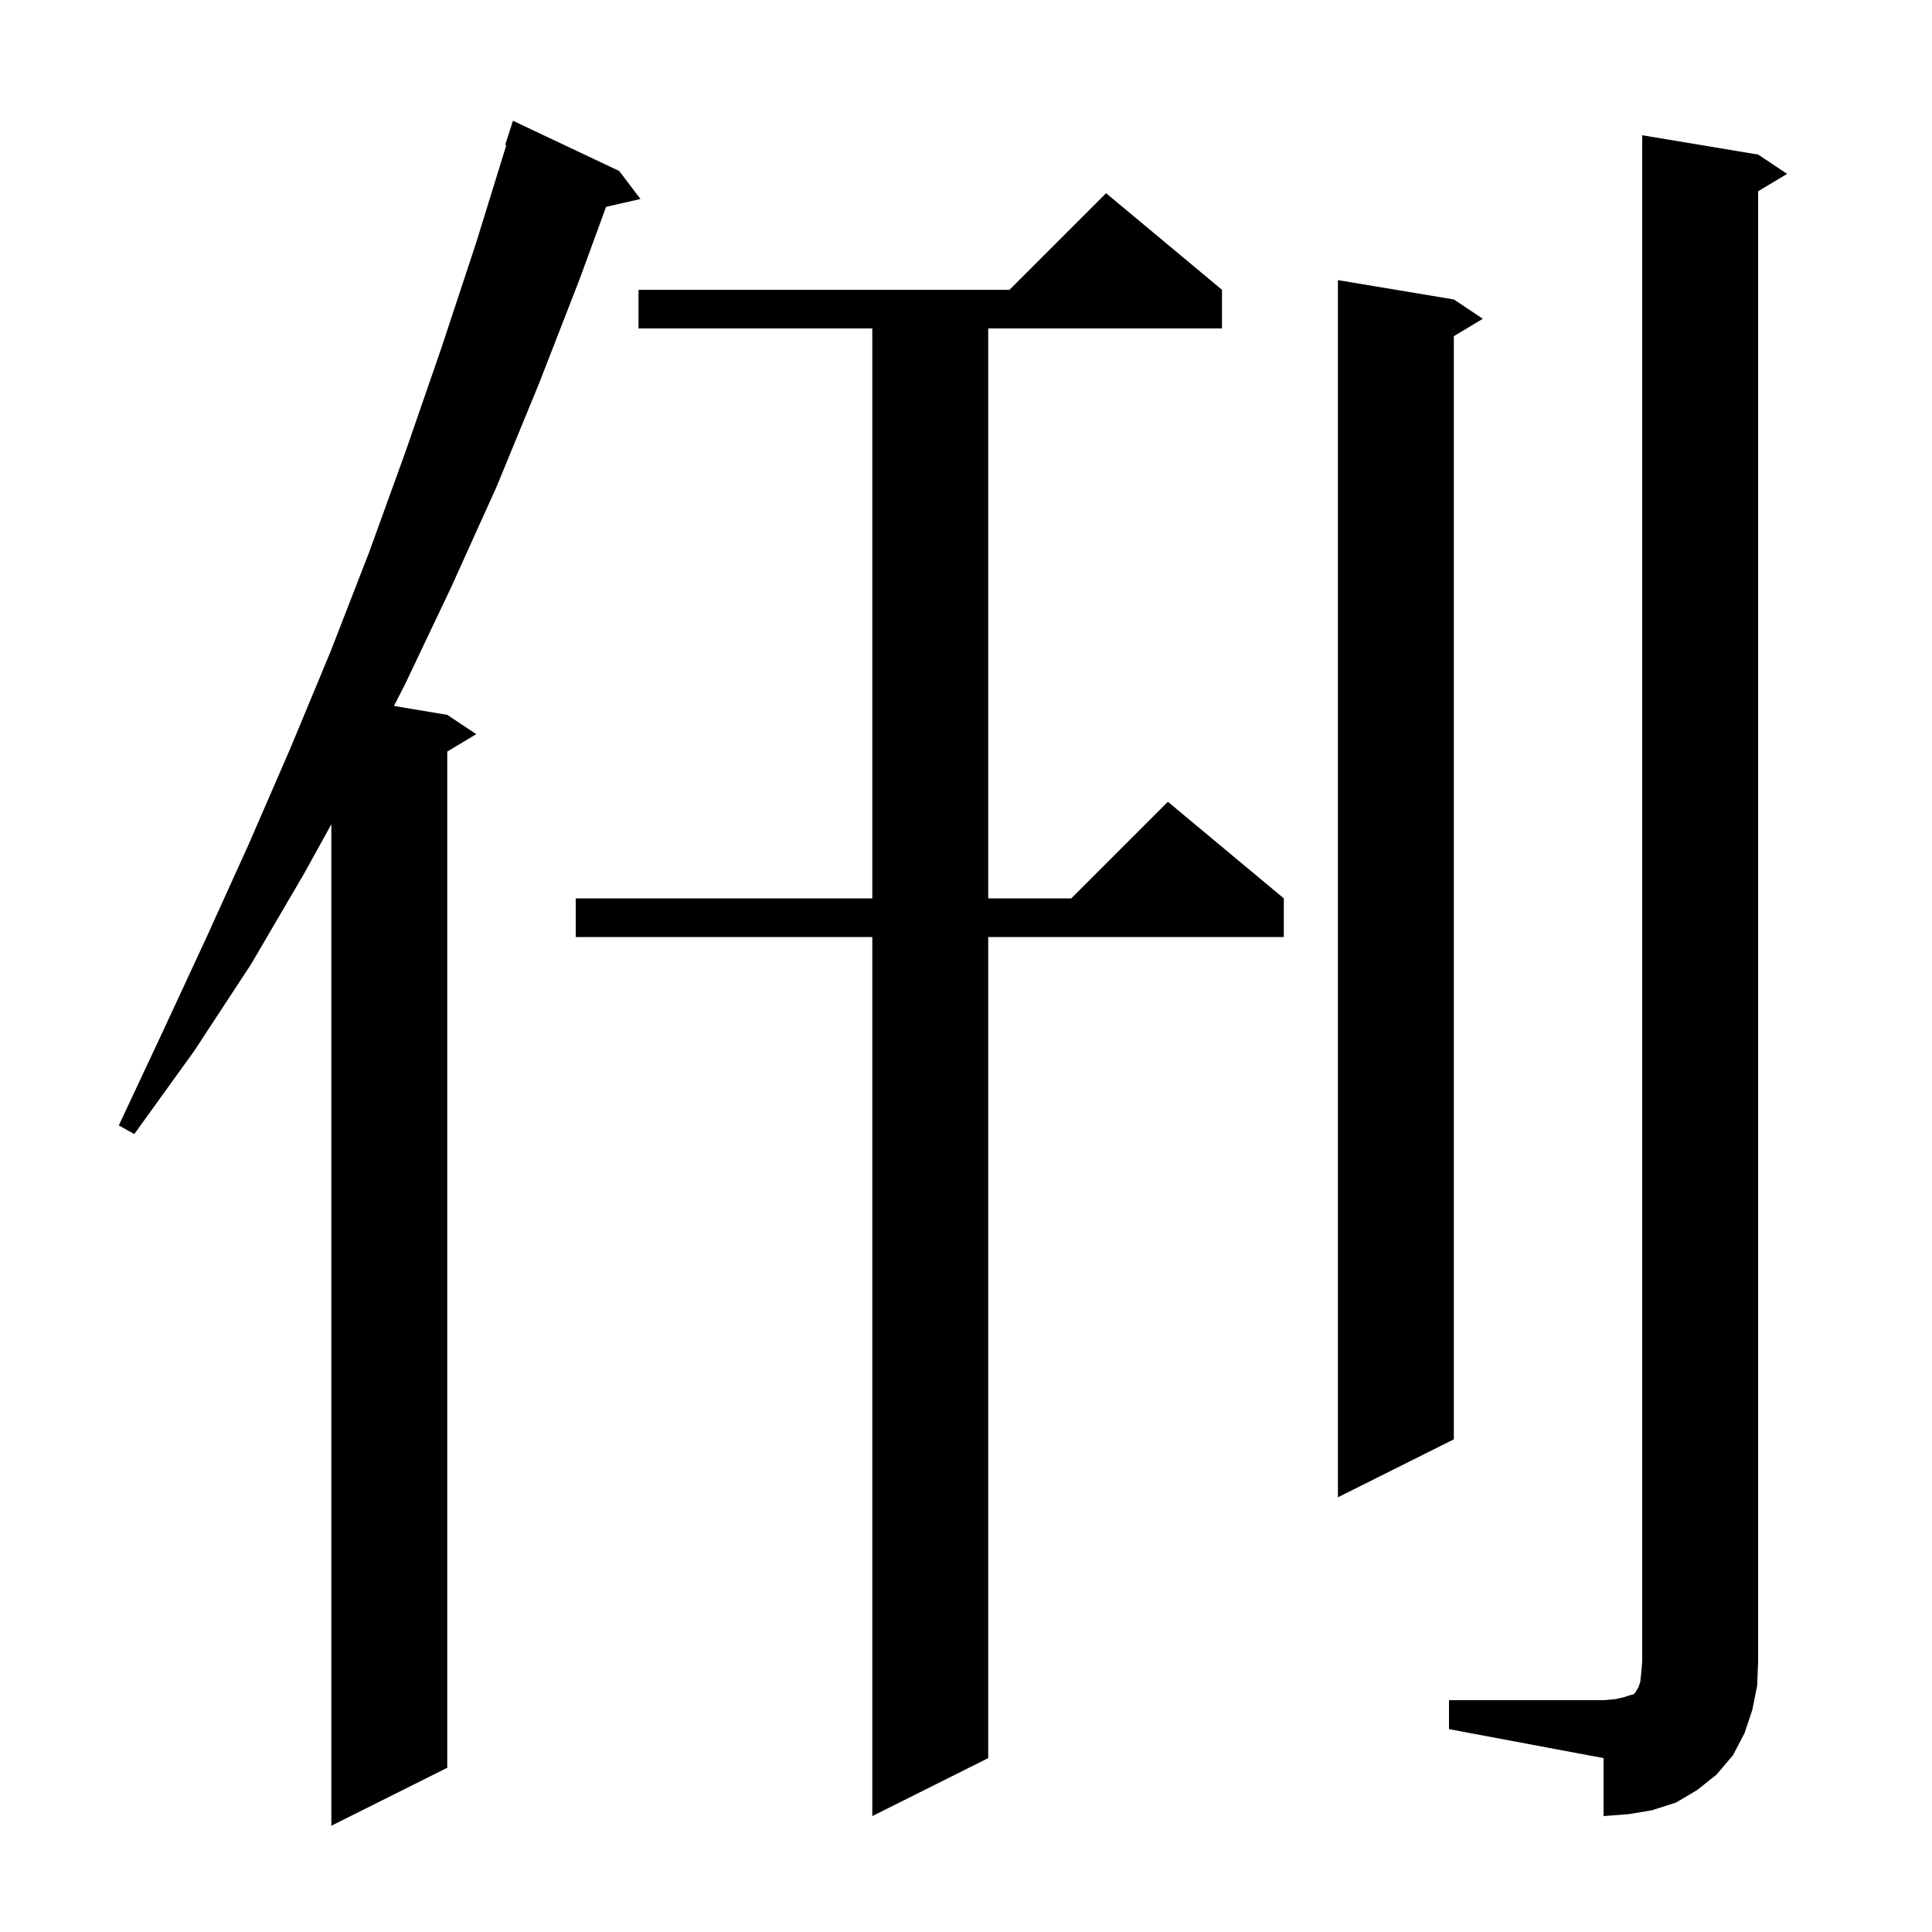 <svg xmlns="http://www.w3.org/2000/svg" xmlns:xlink="http://www.w3.org/1999/xlink" version="1.1" baseProfile="full" viewBox="0 0 200 200" width="200" height="200"><g fill="currentColor"><path d="M 64.1 17.7 L 66.3 20.6 L 62.741 21.412 L 60.0 28.9 L 55.8 39.7 L 51.4 50.4 L 46.7 60.8 L 41.9 70.9 L 40.777 73.08 L 46.3 74.0 L 49.3 76.0 L 46.3 77.8 L 46.3 183.0 L 34.3 189.0 L 34.3 85.328 L 31.5 90.4 L 26.0 99.8 L 20.1 108.8 L 13.9 117.4 L 12.3 116.5 L 16.8 106.9 L 21.3 97.2 L 25.7 87.5 L 30.0 77.6 L 34.2 67.5 L 38.2 57.2 L 42.0 46.7 L 45.7 36.0 L 49.3 25.1 L 52.414 15.026 L 52.3 15.0 L 53.1 12.5 Z M 150.0 176.0 L 166.0 176.0 L 167.2 175.9 L 168.1 175.7 L 168.7 175.5 L 169.1 175.4 L 169.3 175.2 L 169.4 175.0 L 169.6 174.7 L 169.8 174.1 L 169.9 173.2 L 170.0 172.0 L 170.0 14.0 L 182.0 16.0 L 185.0 18.0 L 182.0 19.8 L 182.0 172.0 L 181.9 174.5 L 181.4 177.0 L 180.6 179.4 L 179.4 181.7 L 177.7 183.7 L 175.7 185.3 L 173.5 186.6 L 171.0 187.4 L 168.6 187.8 L 166.0 188.0 L 166.0 182.0 L 150.0 179.0 Z M 126.5 30.0 L 126.5 34.0 L 102.3 34.0 L 102.3 93.0 L 110.9 93.0 L 120.9 83.0 L 132.9 93.0 L 132.9 97.0 L 102.3 97.0 L 102.3 182.0 L 90.3 188.0 L 90.3 97.0 L 59.6 97.0 L 59.6 93.0 L 90.3 93.0 L 90.3 34.0 L 66.1 34.0 L 66.1 30.0 L 104.5 30.0 L 114.5 20.0 Z M 150.5 31.0 L 153.5 33.0 L 150.5 34.8 L 150.5 149.0 L 138.5 155.0 L 138.5 29.0 Z "/></g></svg>
